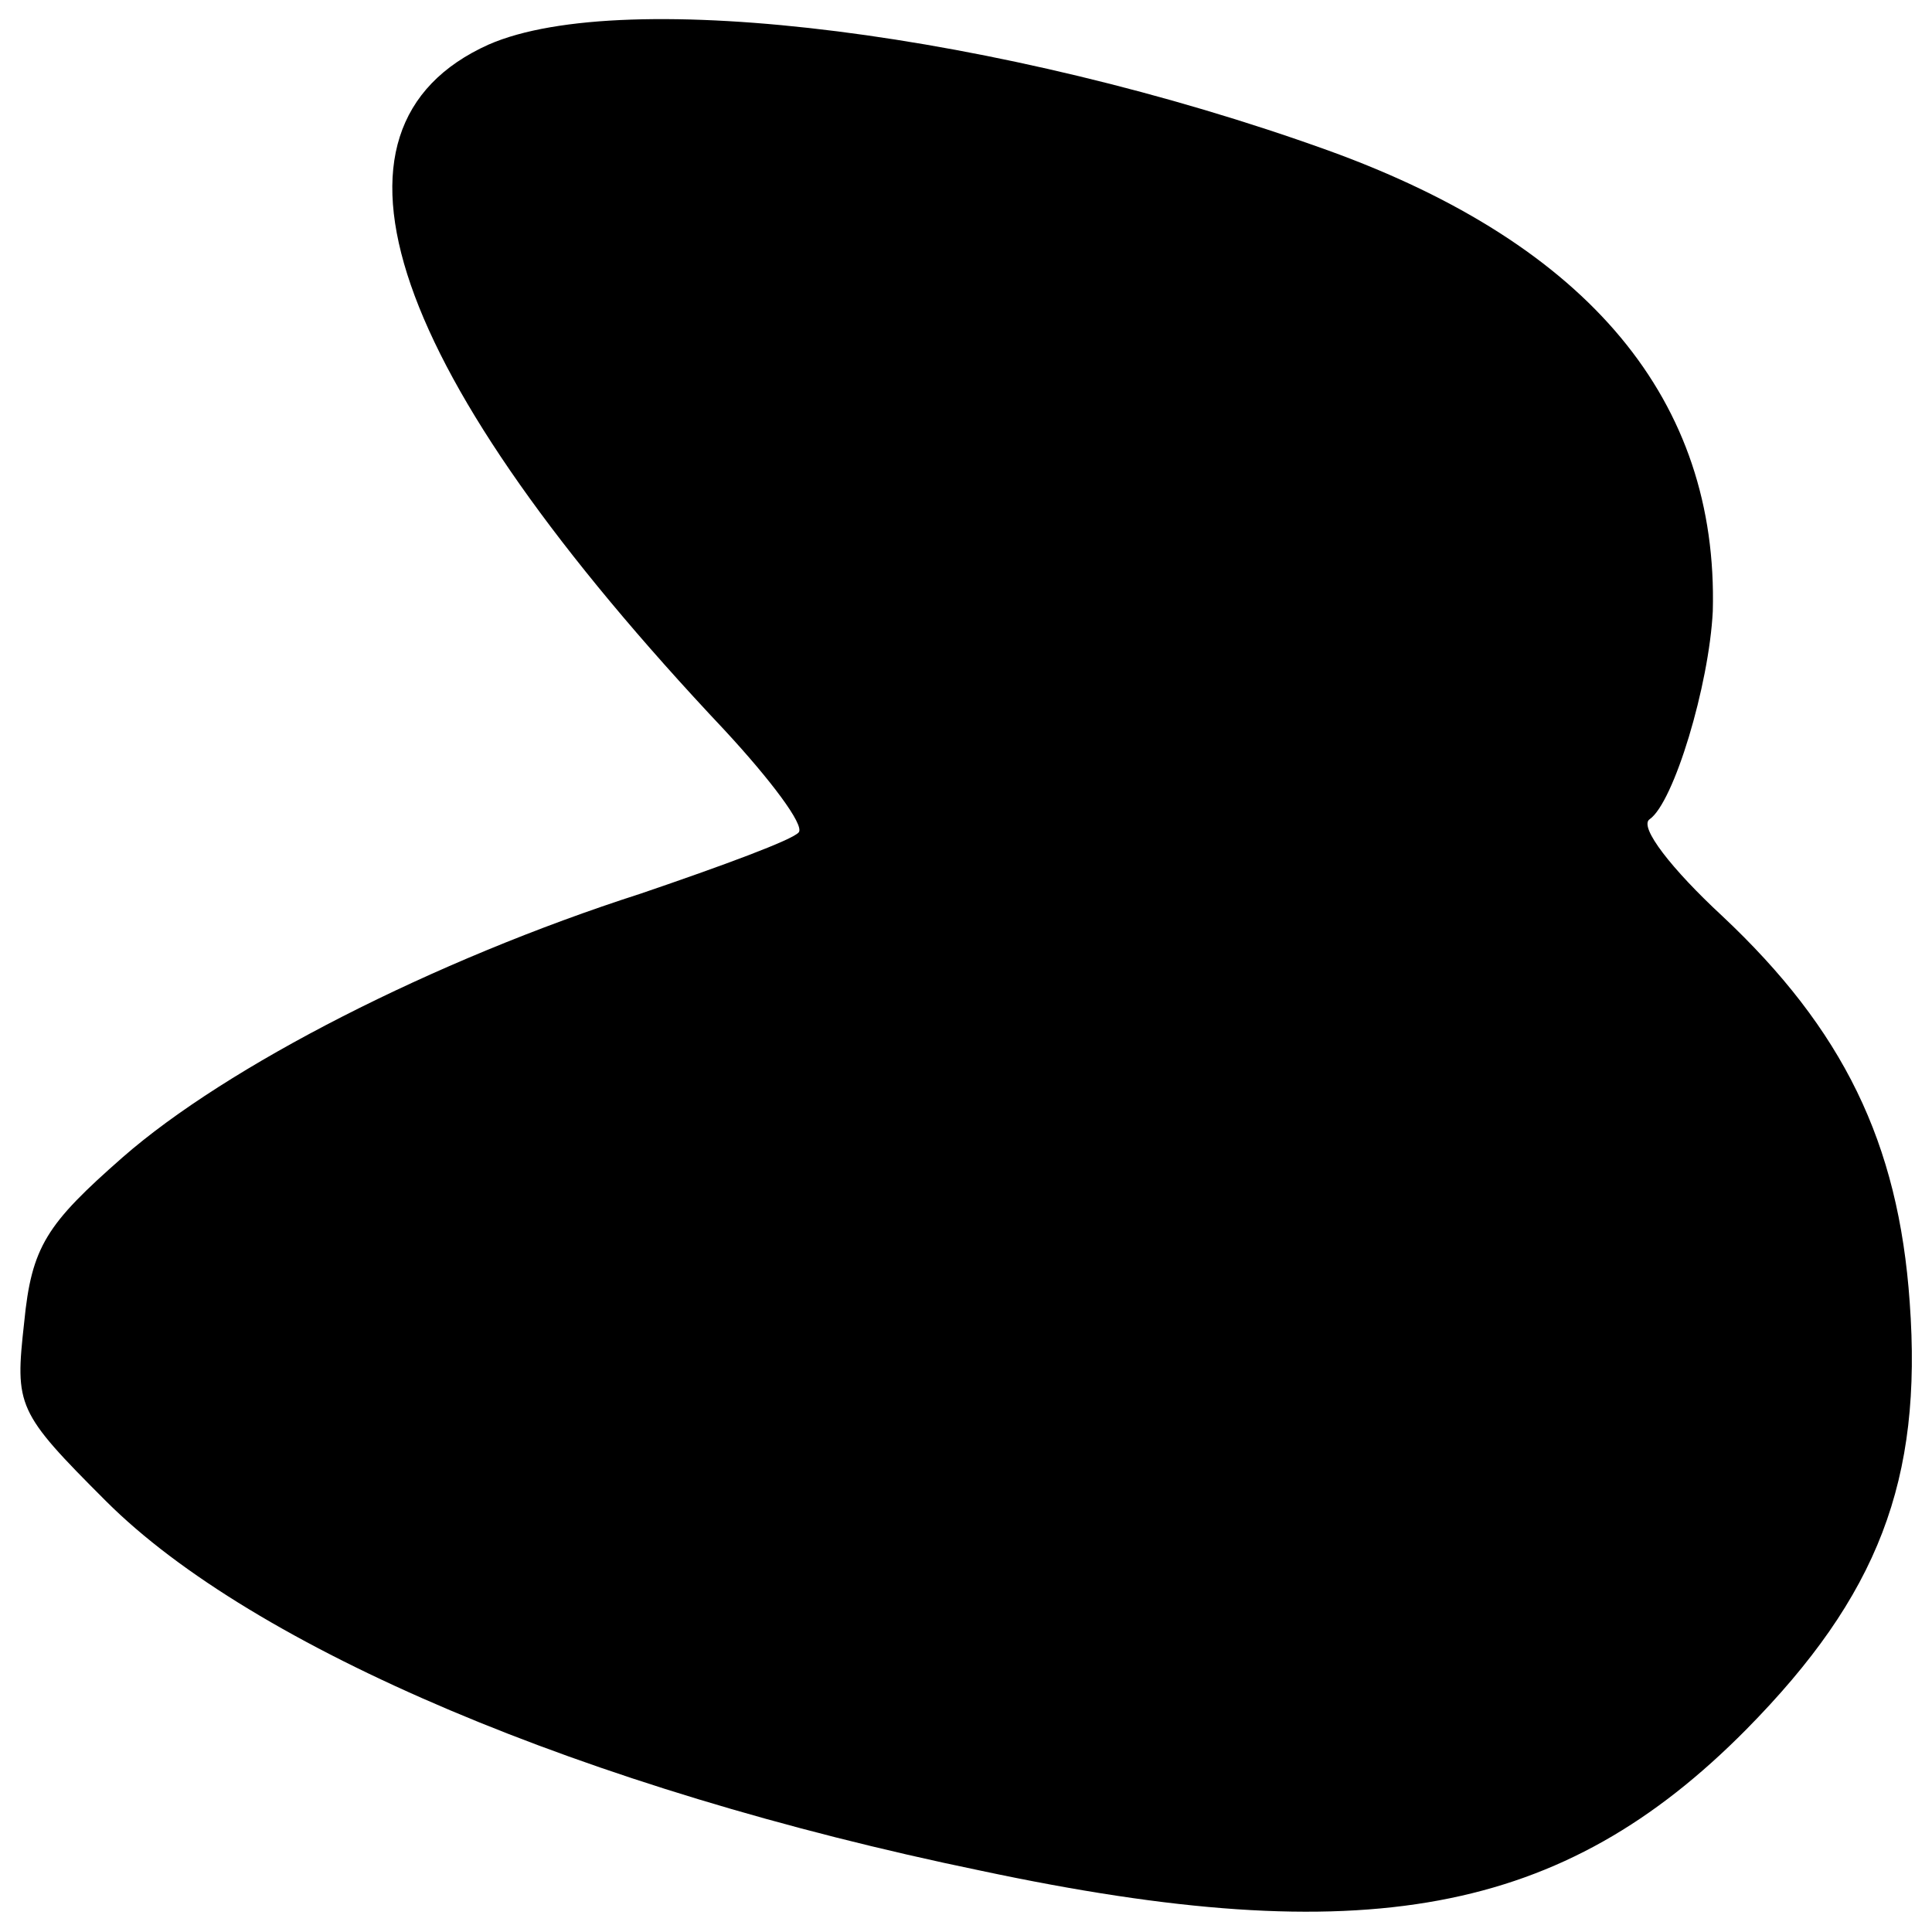 <?xml version="1.0" standalone="no"?>
<!DOCTYPE svg PUBLIC "-//W3C//DTD SVG 20010904//EN"
 "http://www.w3.org/TR/2001/REC-SVG-20010904/DTD/svg10.dtd">
<svg version="1.0" xmlns="http://www.w3.org/2000/svg"
 width="104pt" height="104pt" viewBox="0 0 104 104"
 preserveAspectRatio="xMidYMid meet">
<g transform="translate(0,104) scale(0.1,-0.1)"
fill="#000000" stroke="none">
<path d="M263 1016 c-100 -45 -54 -177 127 -369 25 -27 43 -51 40 -55 -3 -4
-41 -18 -85 -33 -112 -36 -223 -93 -279 -142 -41 -36 -49 -48 -53 -89 -5 -45
-4 -48 44 -96 79 -79 258 -155 471 -199 207 -44 313 -24 412 76 71 72 95 134
88 230 -6 86 -36 147 -101 208 -27 25 -45 48 -39 52 13 9 32 72 34 112 3 113
-66 197 -207 248 -175 63 -379 89 -452 57z"/>
</g>
</svg>
